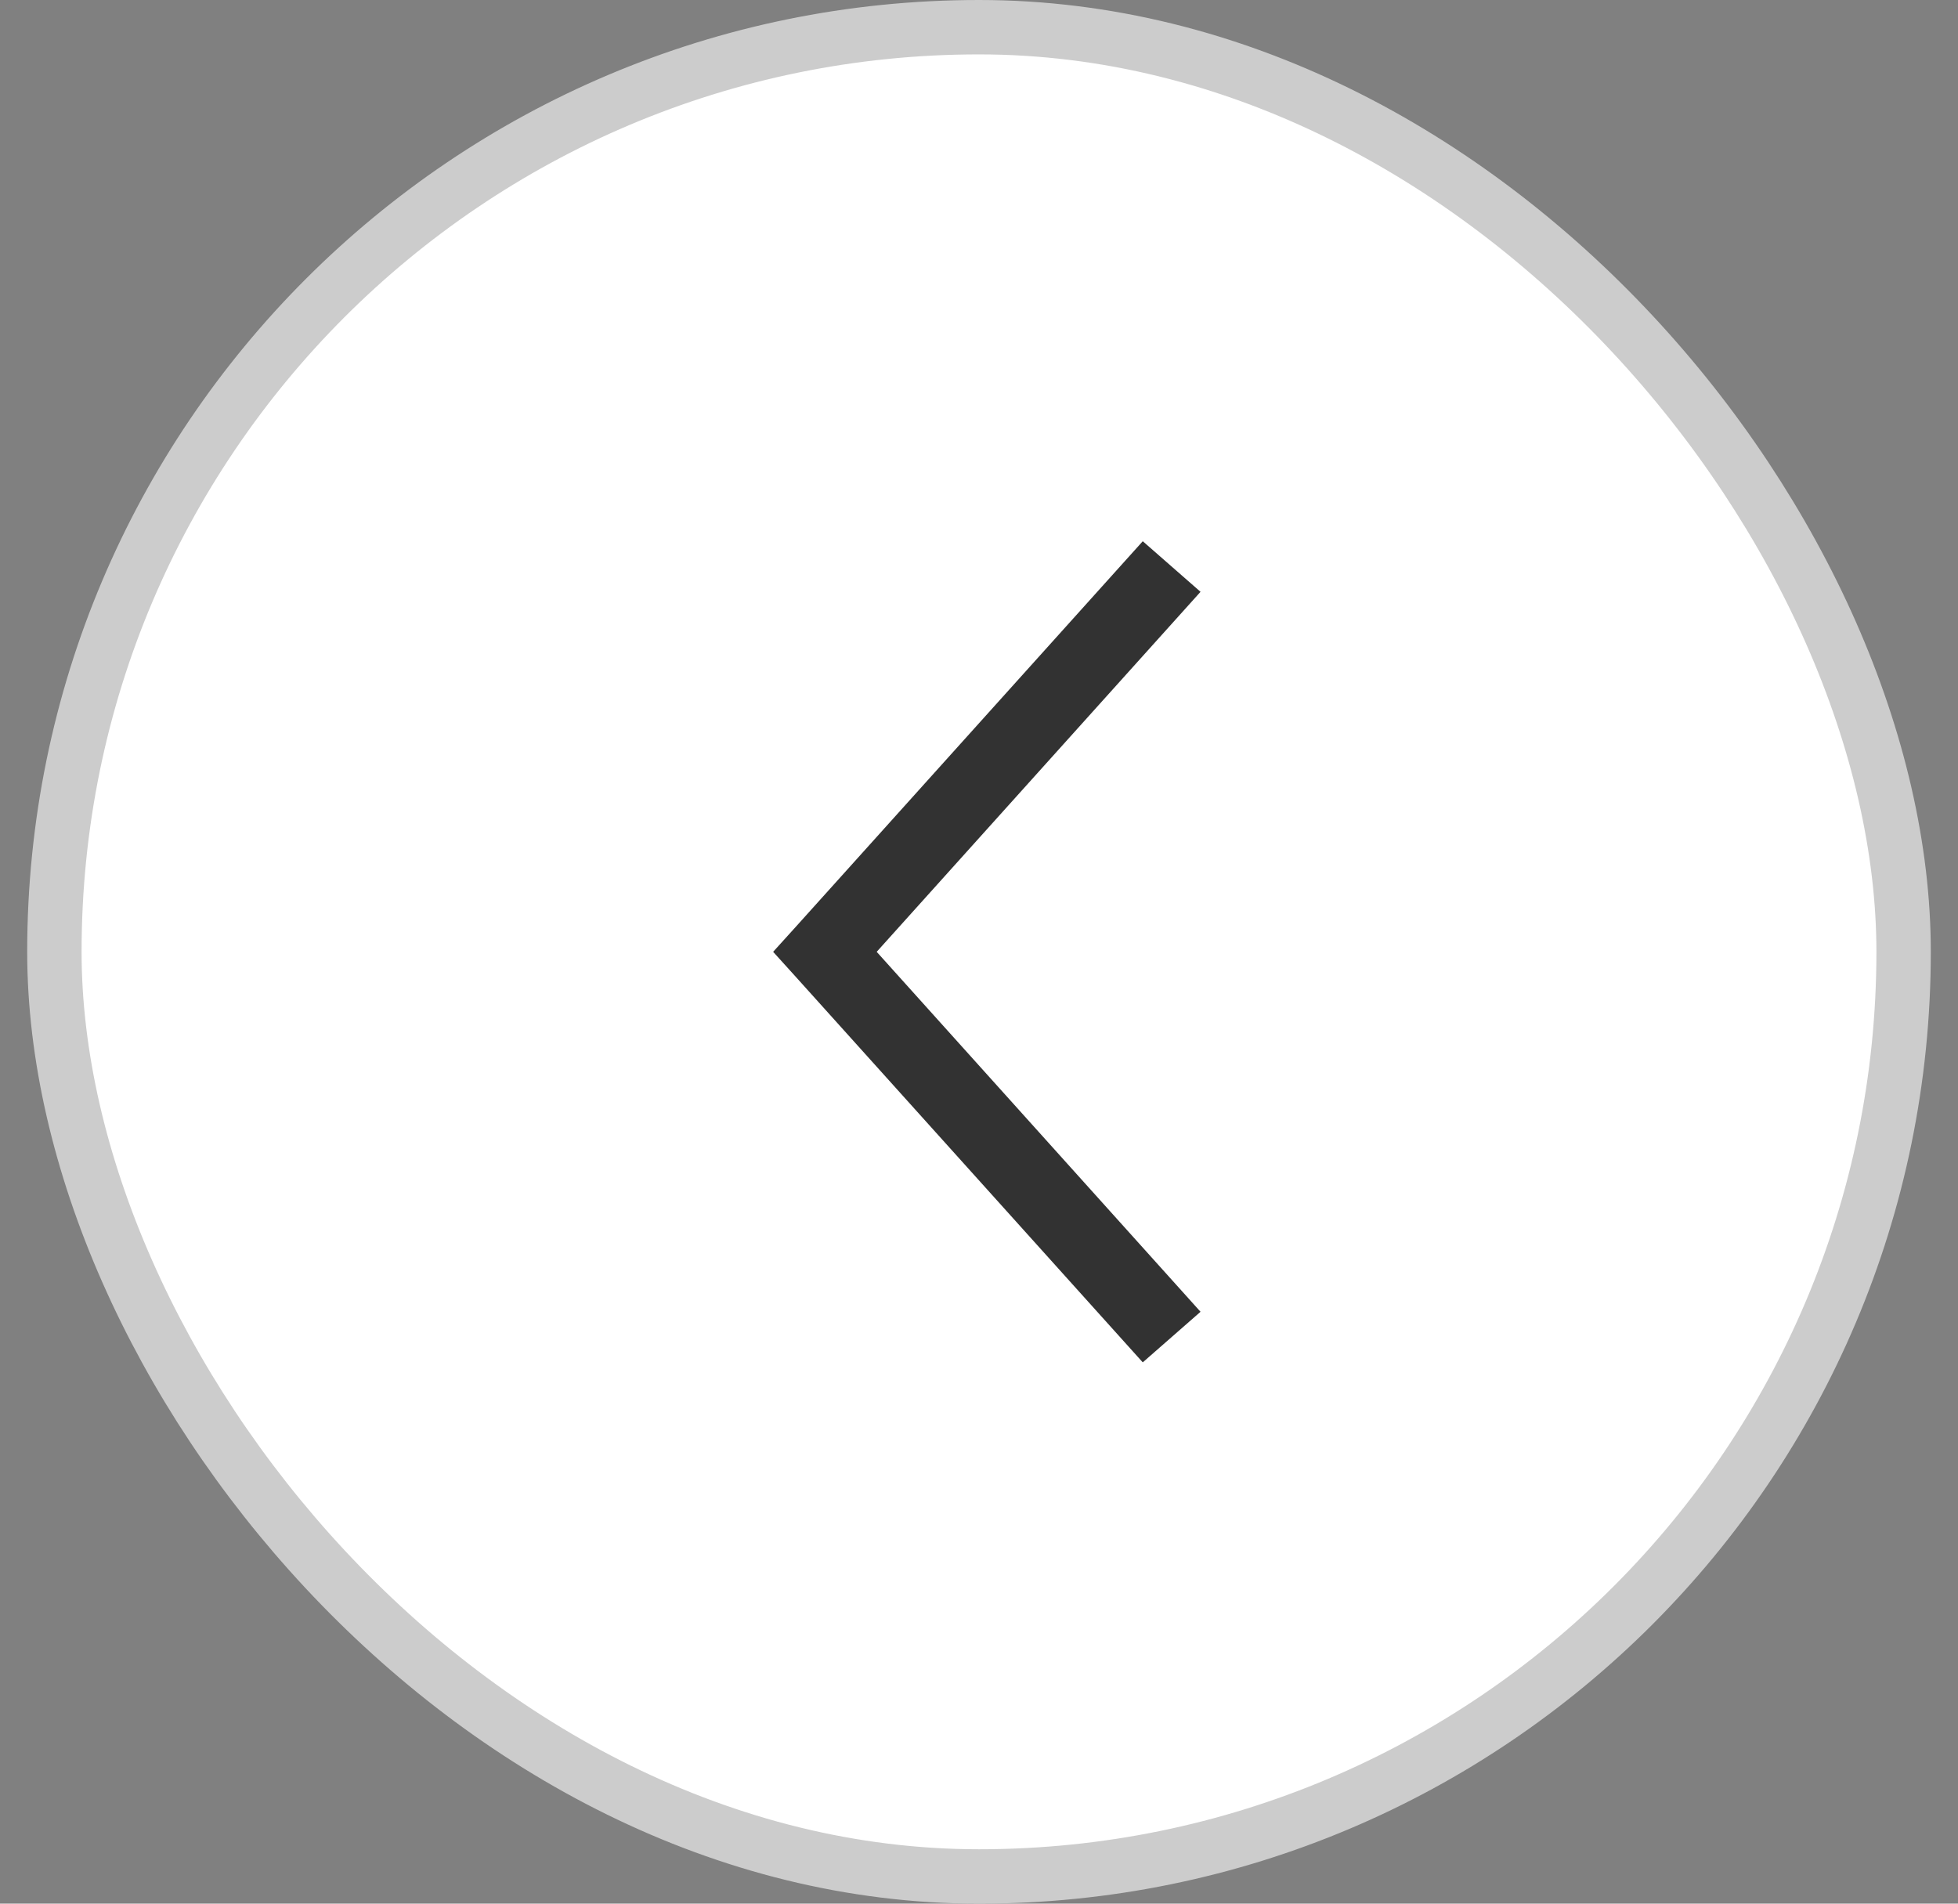 <svg xmlns="http://www.w3.org/2000/svg" width="36" height="35" viewBox="0 0 36 35" fill="none"><rect x="0" y="0" width="36" height="35" fill="#808080" stroke="none"/><rect x="1" y="0.5" width="34" height="34" rx="17" fill="white"></rect><rect x="1" y="0.5" width="34" height="34" rx="17" stroke="#CCCCCC"></rect><path d="M21.011 25.048L22.073 24.118L16.119 17.5L22.073 10.881L21.011 9.951L14.636 17.035L14.215 17.5L14.636 17.965L21.011 25.048Z" fill="#323232"></path></svg>